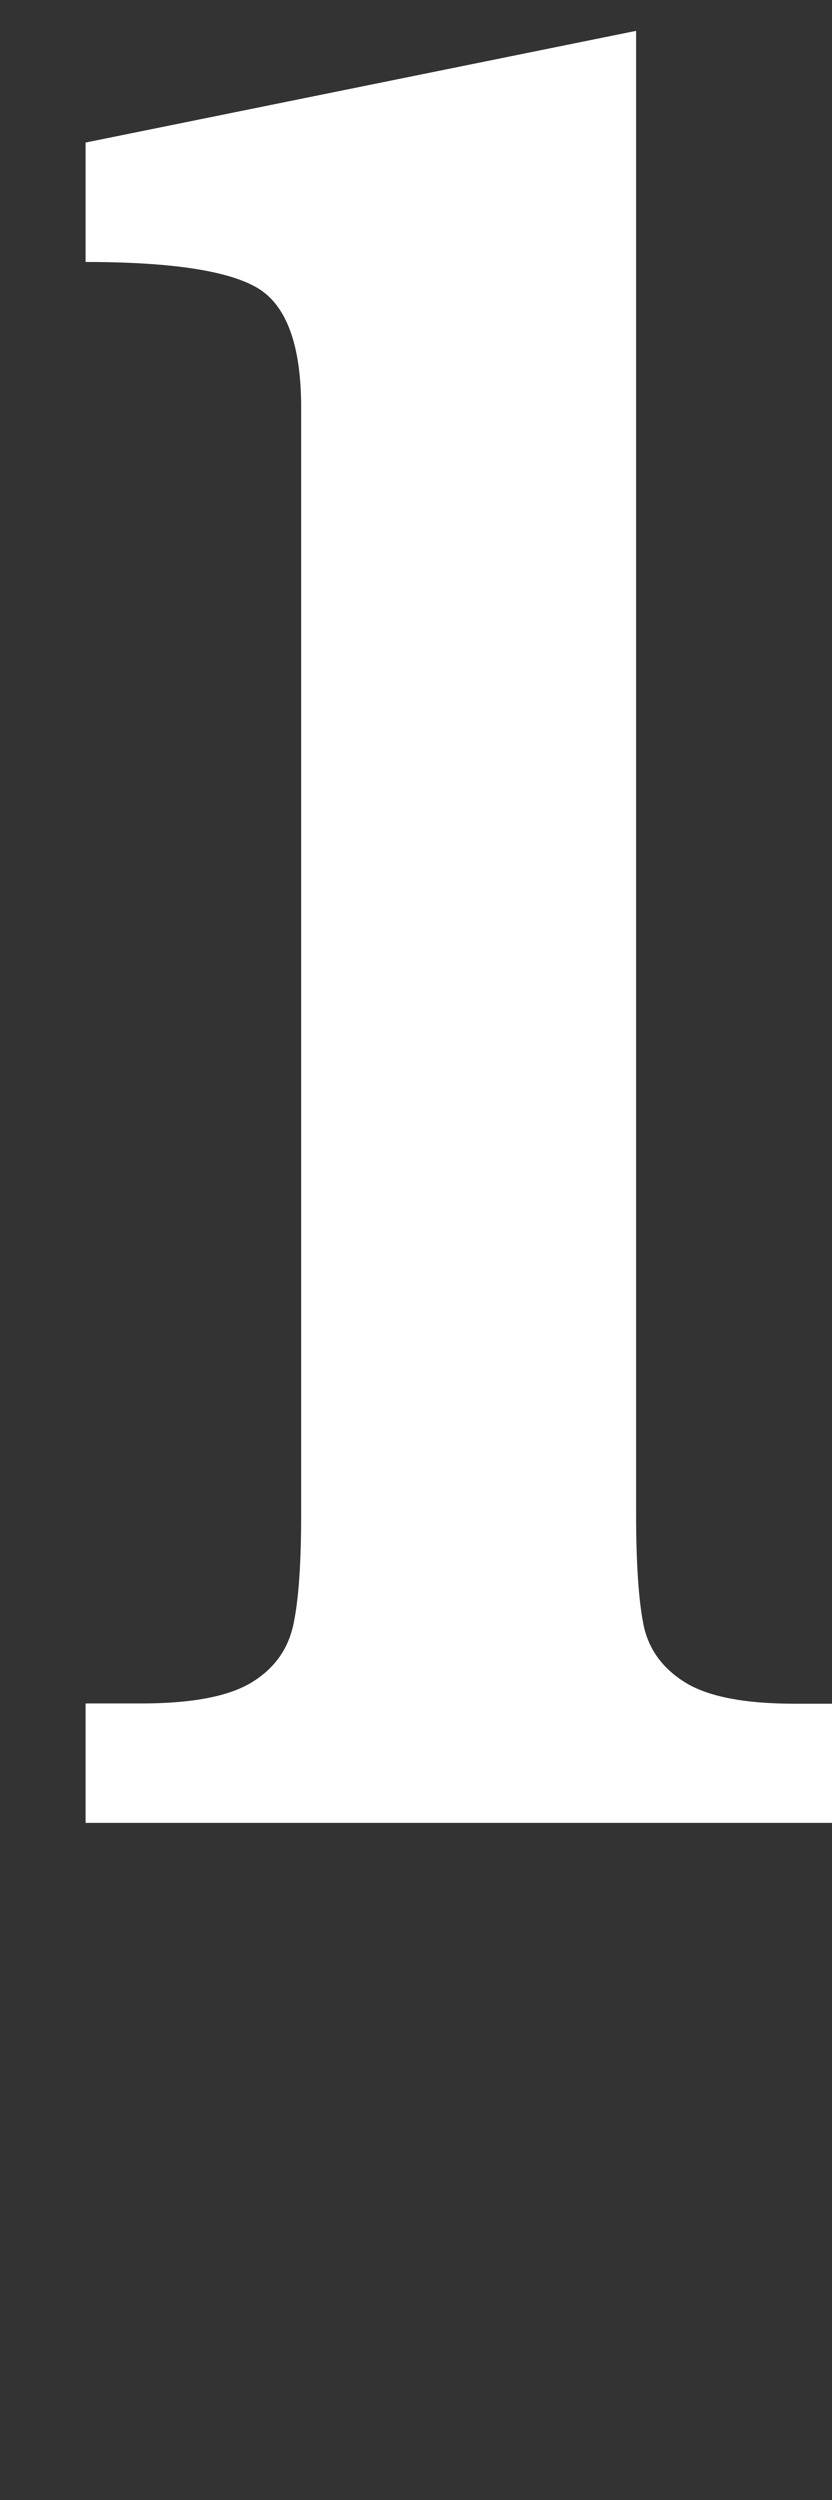 <?xml version="1.0" encoding="UTF-8"?>
<svg id="_レイヤー_2" data-name="レイヤー 2" xmlns="http://www.w3.org/2000/svg" viewBox="0 0 31.3 94">
  <rect x="0" y="0" width="31.3" height="94" fill="#333333" stroke="none"/>
  <defs>
    <style>
      .cls-1 {
        fill: #fff;
      }
    </style>
  </defs>
  <path class="cls-1" d="M31.3,68.54H3.22v-4.49h2.1c1.89,0,3.26-.26,4.13-.78.86-.52,1.39-1.25,1.59-2.2.2-.94.29-2.33.29-4.15V15.32c0-2.34-.55-3.84-1.64-4.49-1.09-.65-3.25-.98-6.47-.98v-4.49L23.93,1.16v55.76c0,1.82.09,3.2.27,4.13.18.93.7,1.66,1.56,2.2.86.54,2.24.81,4.13.81h1.42v4.49Z"/>
</svg>
